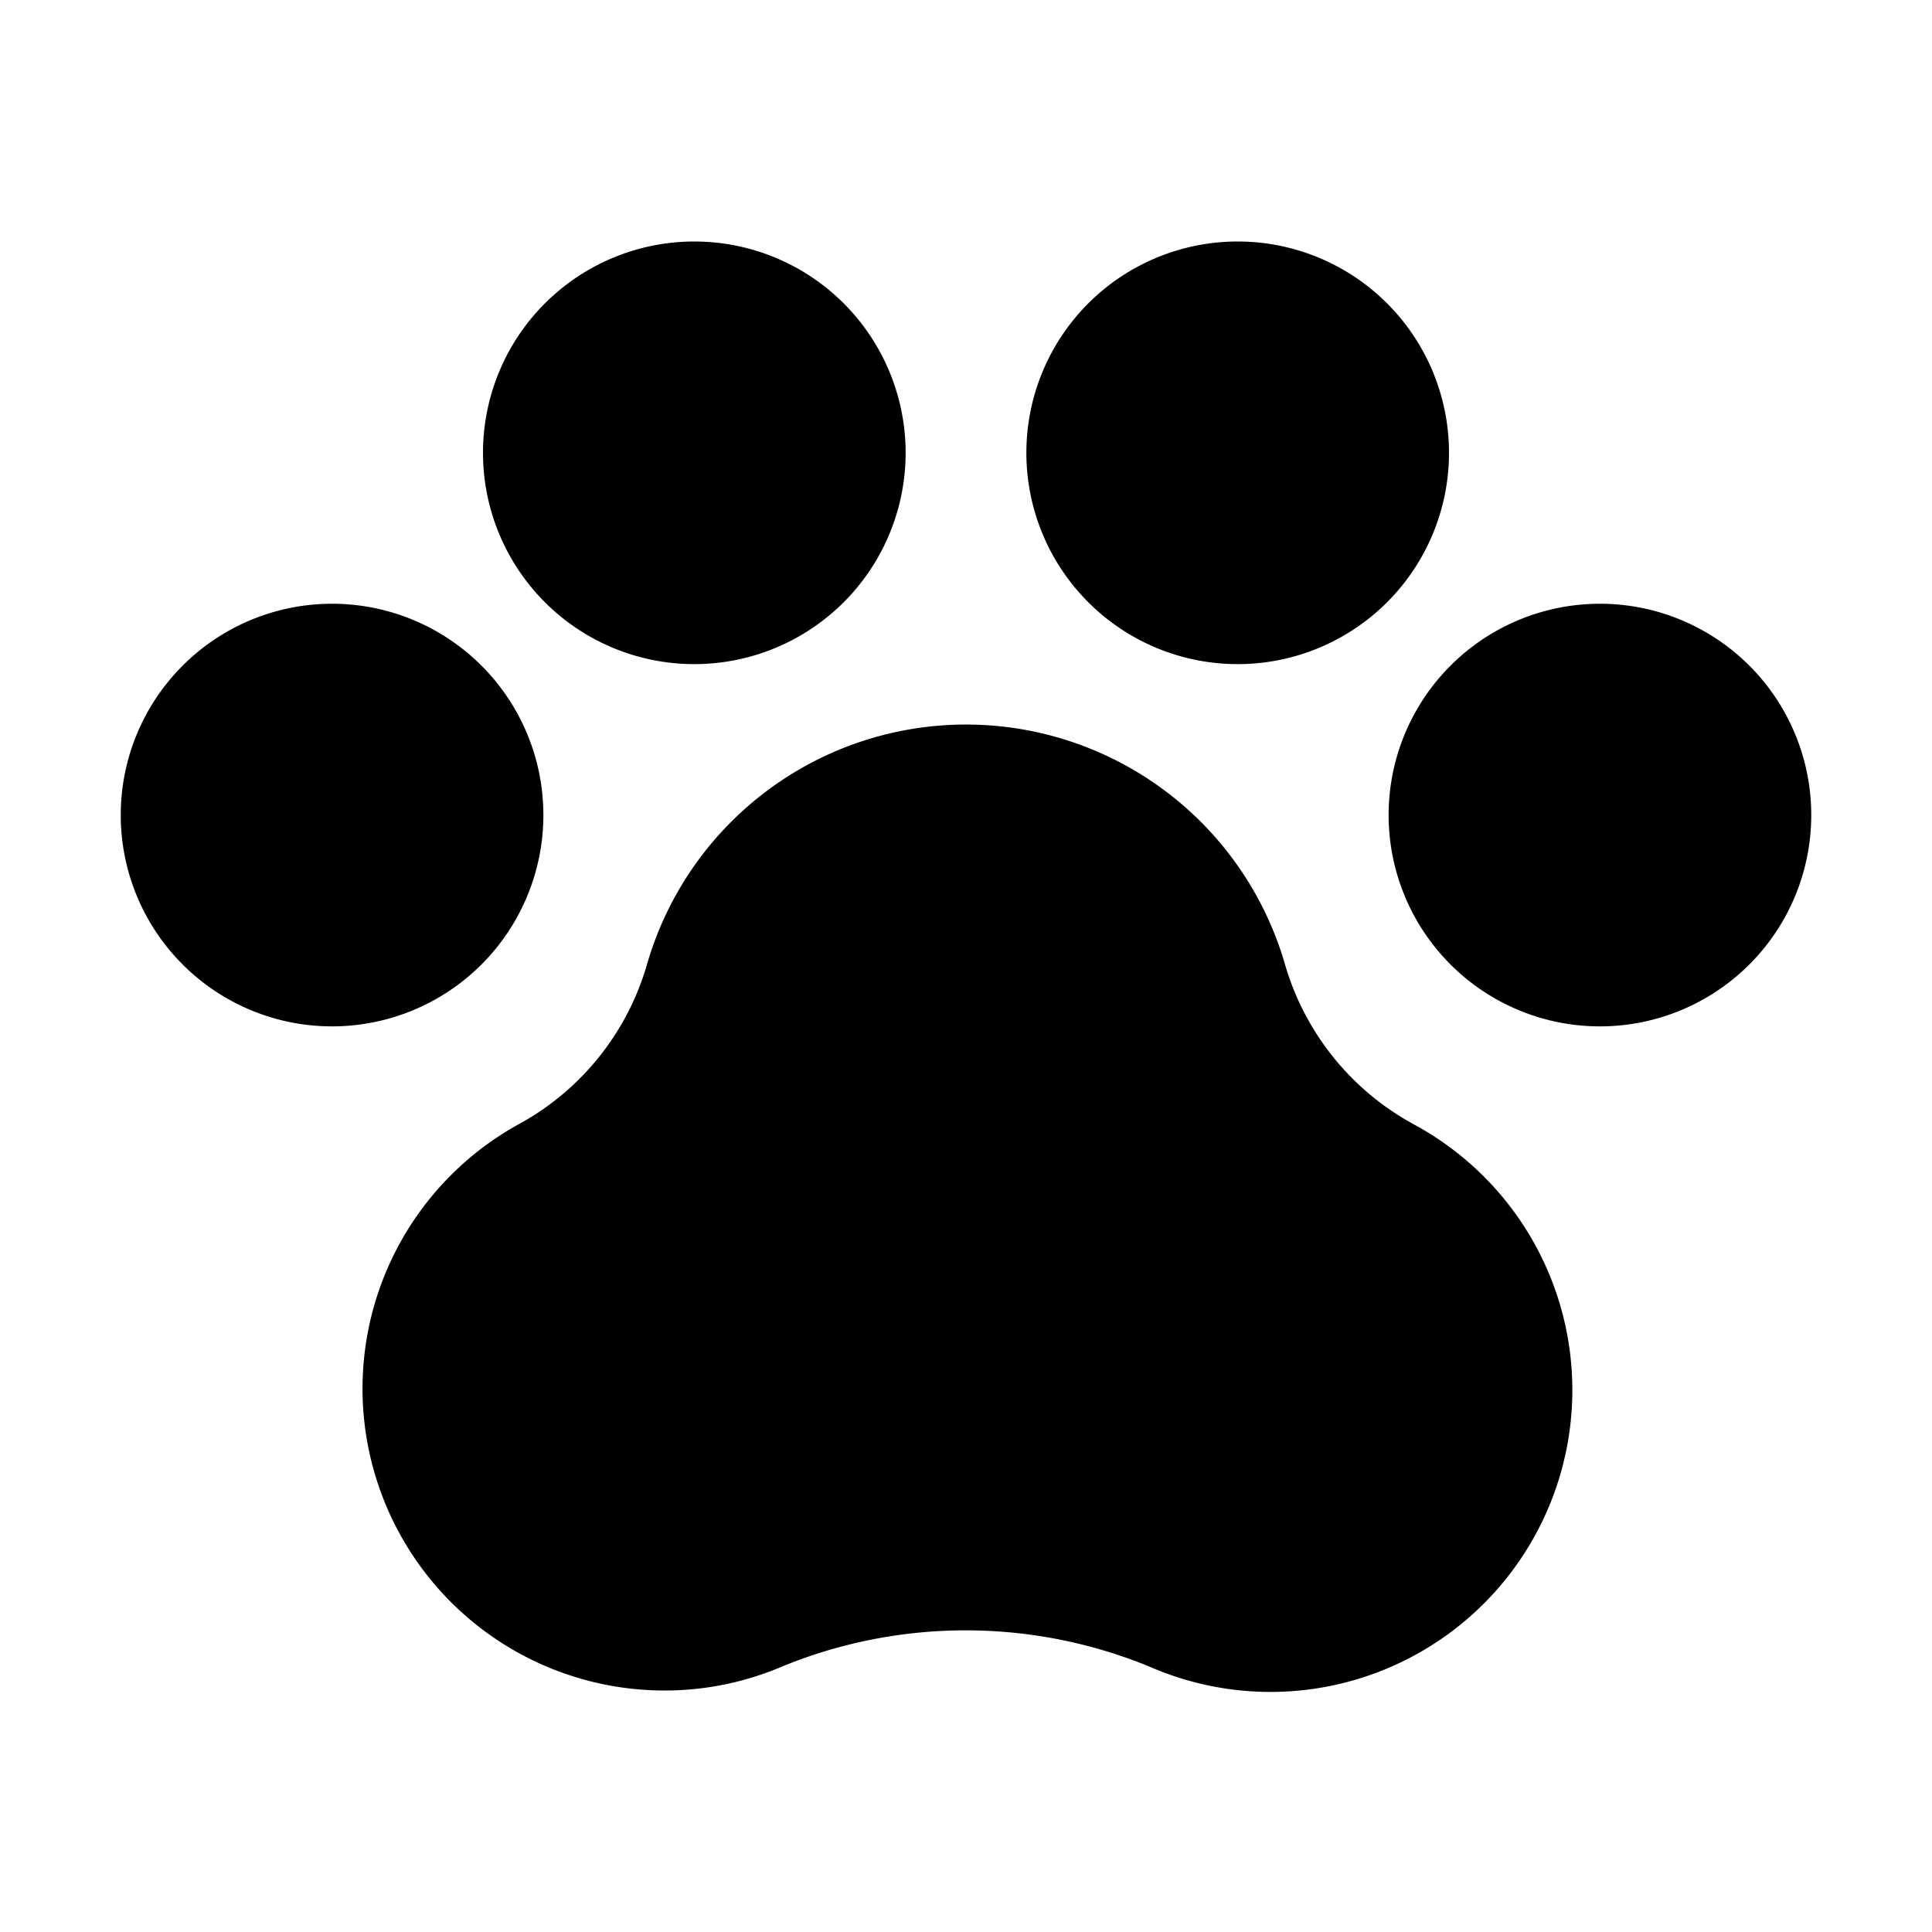 <svg viewBox="0 0 256 256" height="256" width="256" xmlns="http://www.w3.org/2000/svg"><path d="M240 108a28 28 0 1 1-28-28a28 28 0 0 1 28 28m-168 0a28 28 0 1 0-28 28a28 28 0 0 0 28-28m20-20a28 28 0 1 0-28-28a28 28 0 0 0 28 28m72 0a28 28 0 1 0-28-28a28 28 0 0 0 28 28m23.12 60.86a35.3 35.3 0 0 1-16.87-21.14a44 44 0 0 0-84.5 0A35.25 35.25 0 0 1 69 148.82A40 40 0 0 0 88 224a39.5 39.5 0 0 0 15.52-3.13a64.1 64.1 0 0 1 48.87 0a40 40 0 0 0 34.73-72Z" fill="#000"></path></svg>